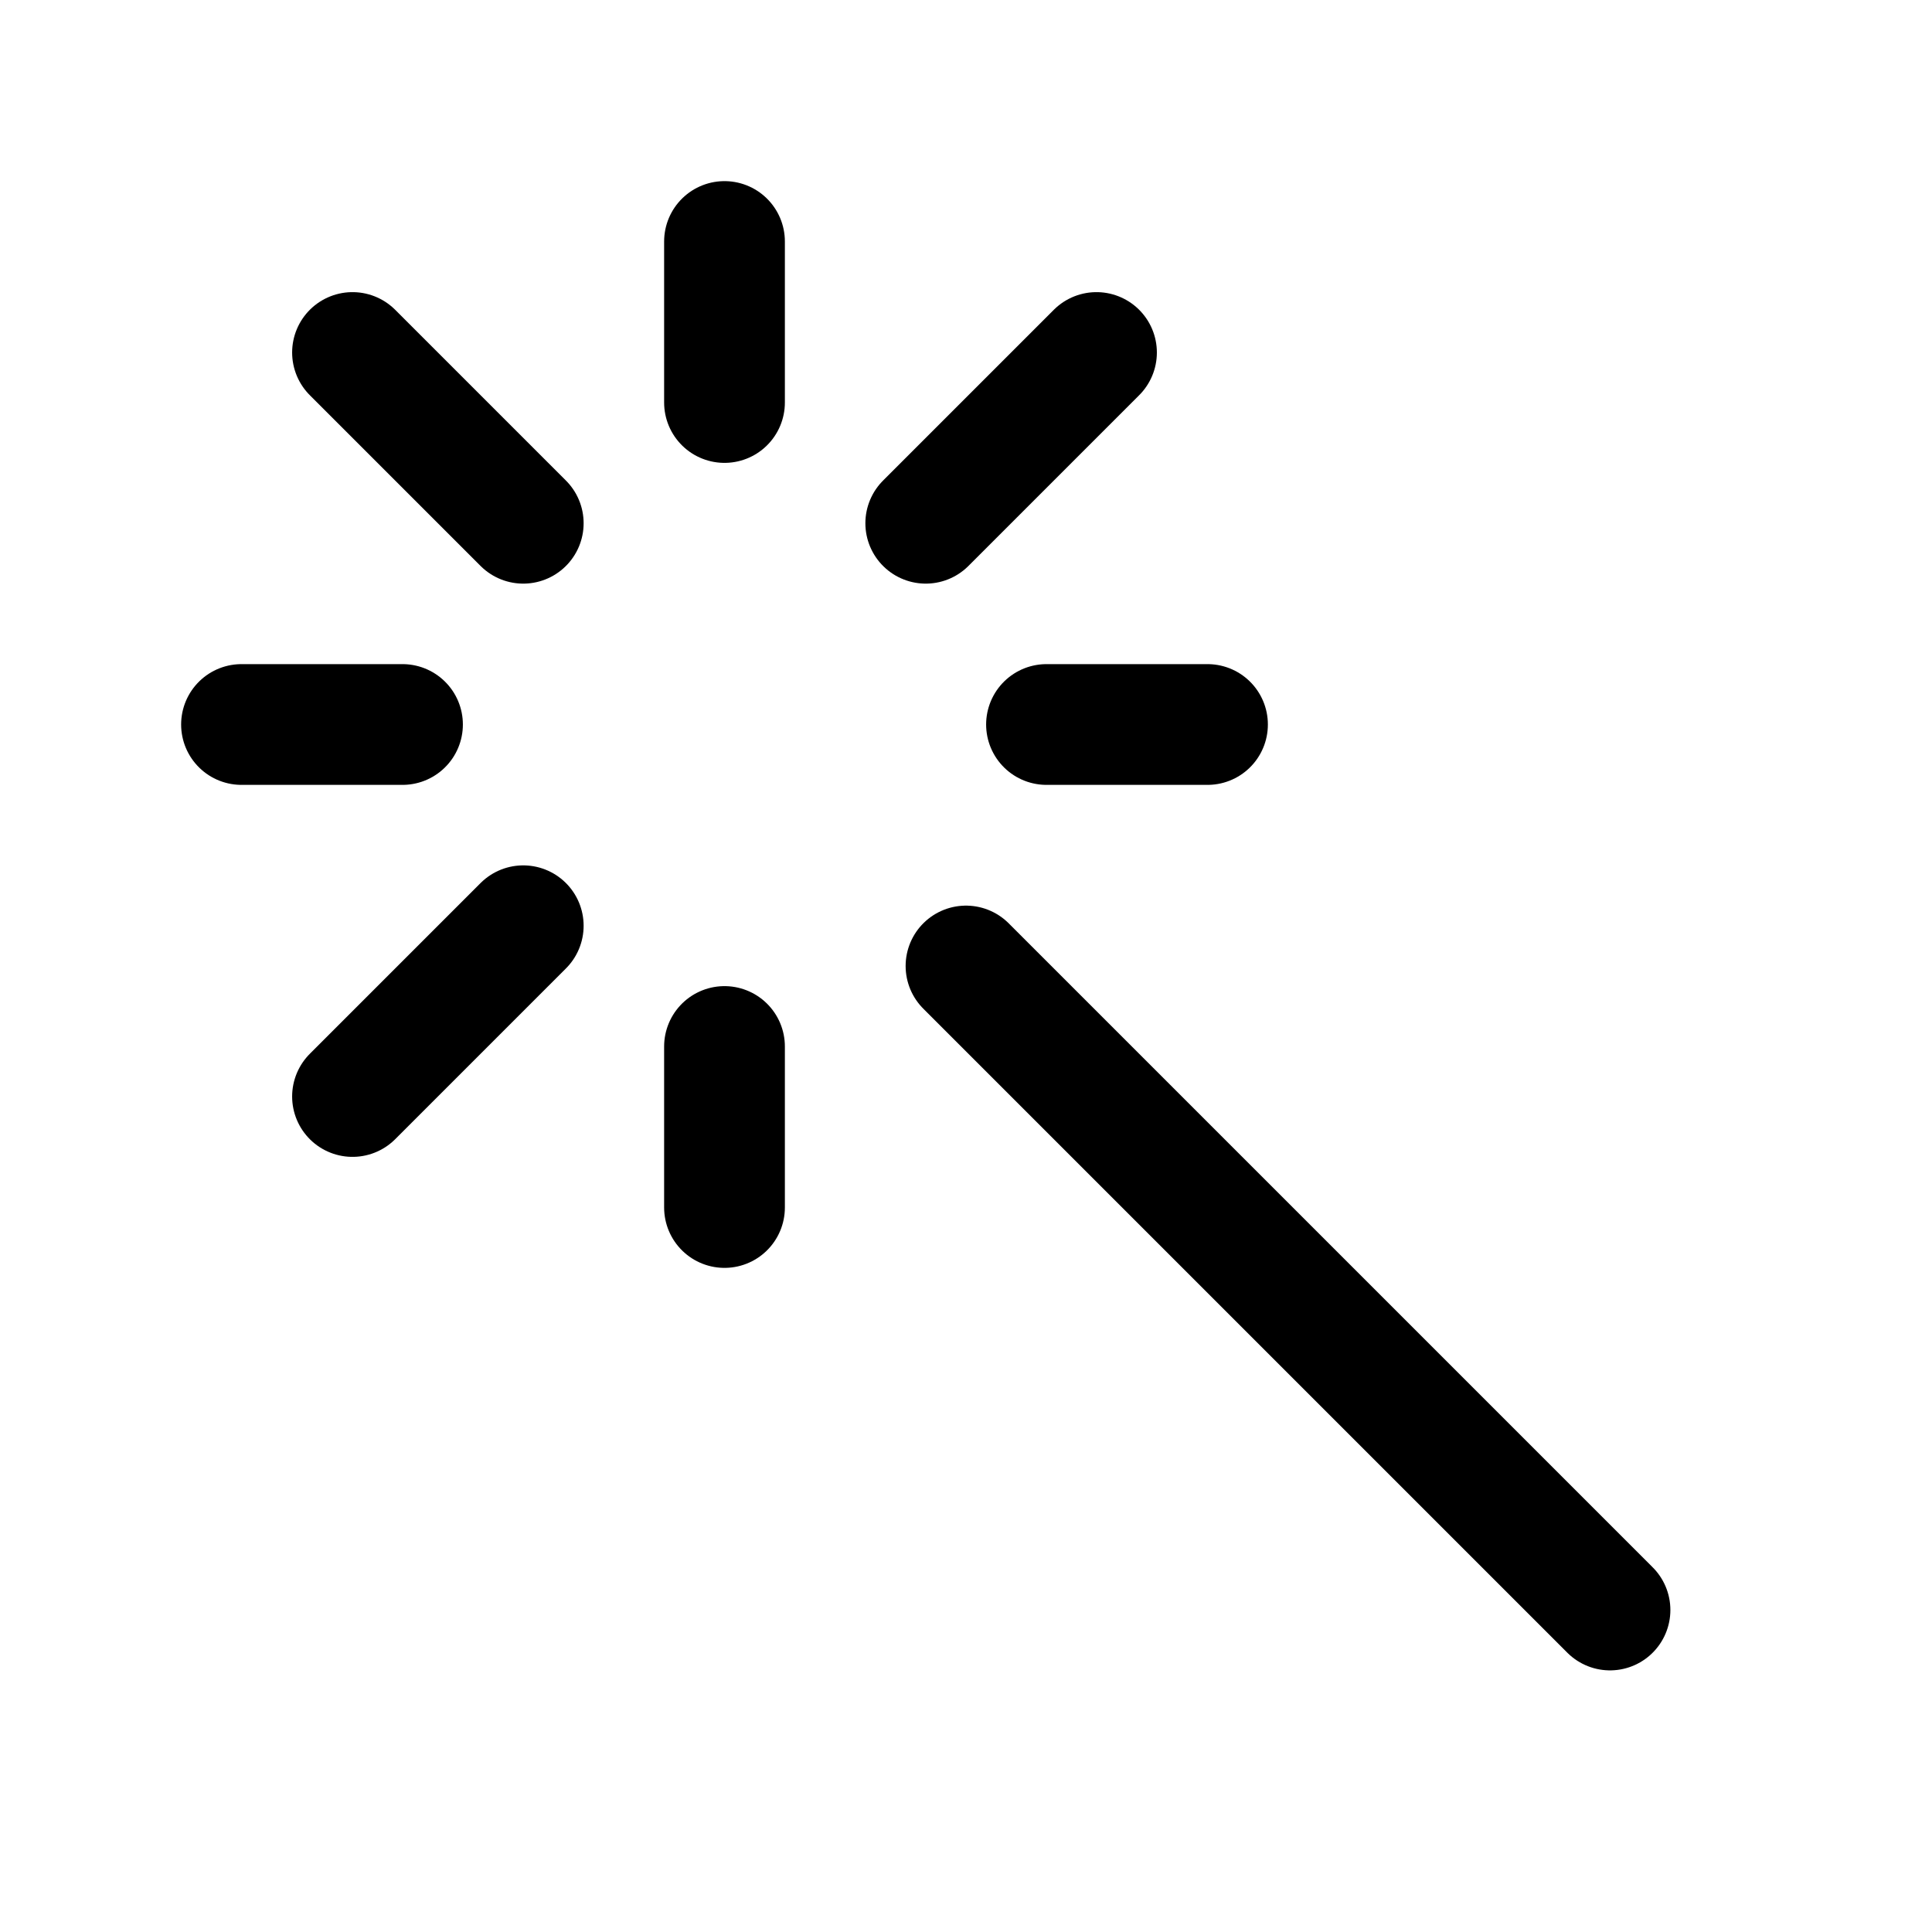 <?xml version="1.0" encoding="utf-8"?><!-- Uploaded to: SVG Repo, www.svgrepo.com, Generator: SVG Repo Mixer Tools -->
<svg width="800px" height="800px" viewBox="0 0 24 24" fill="none" xmlns="http://www.w3.org/2000/svg">
<path d="M15 9H13M13.621 4.379L11.5 6.5M9 5V3M6.5 6.5L4.379 4.379M5 9H3M6.5 11.5L4.379 13.621M9 15V13M20 20L12 12" stroke="#000000" stroke-width="1.5" stroke-linecap="round" stroke-linejoin="round"/>
</svg>